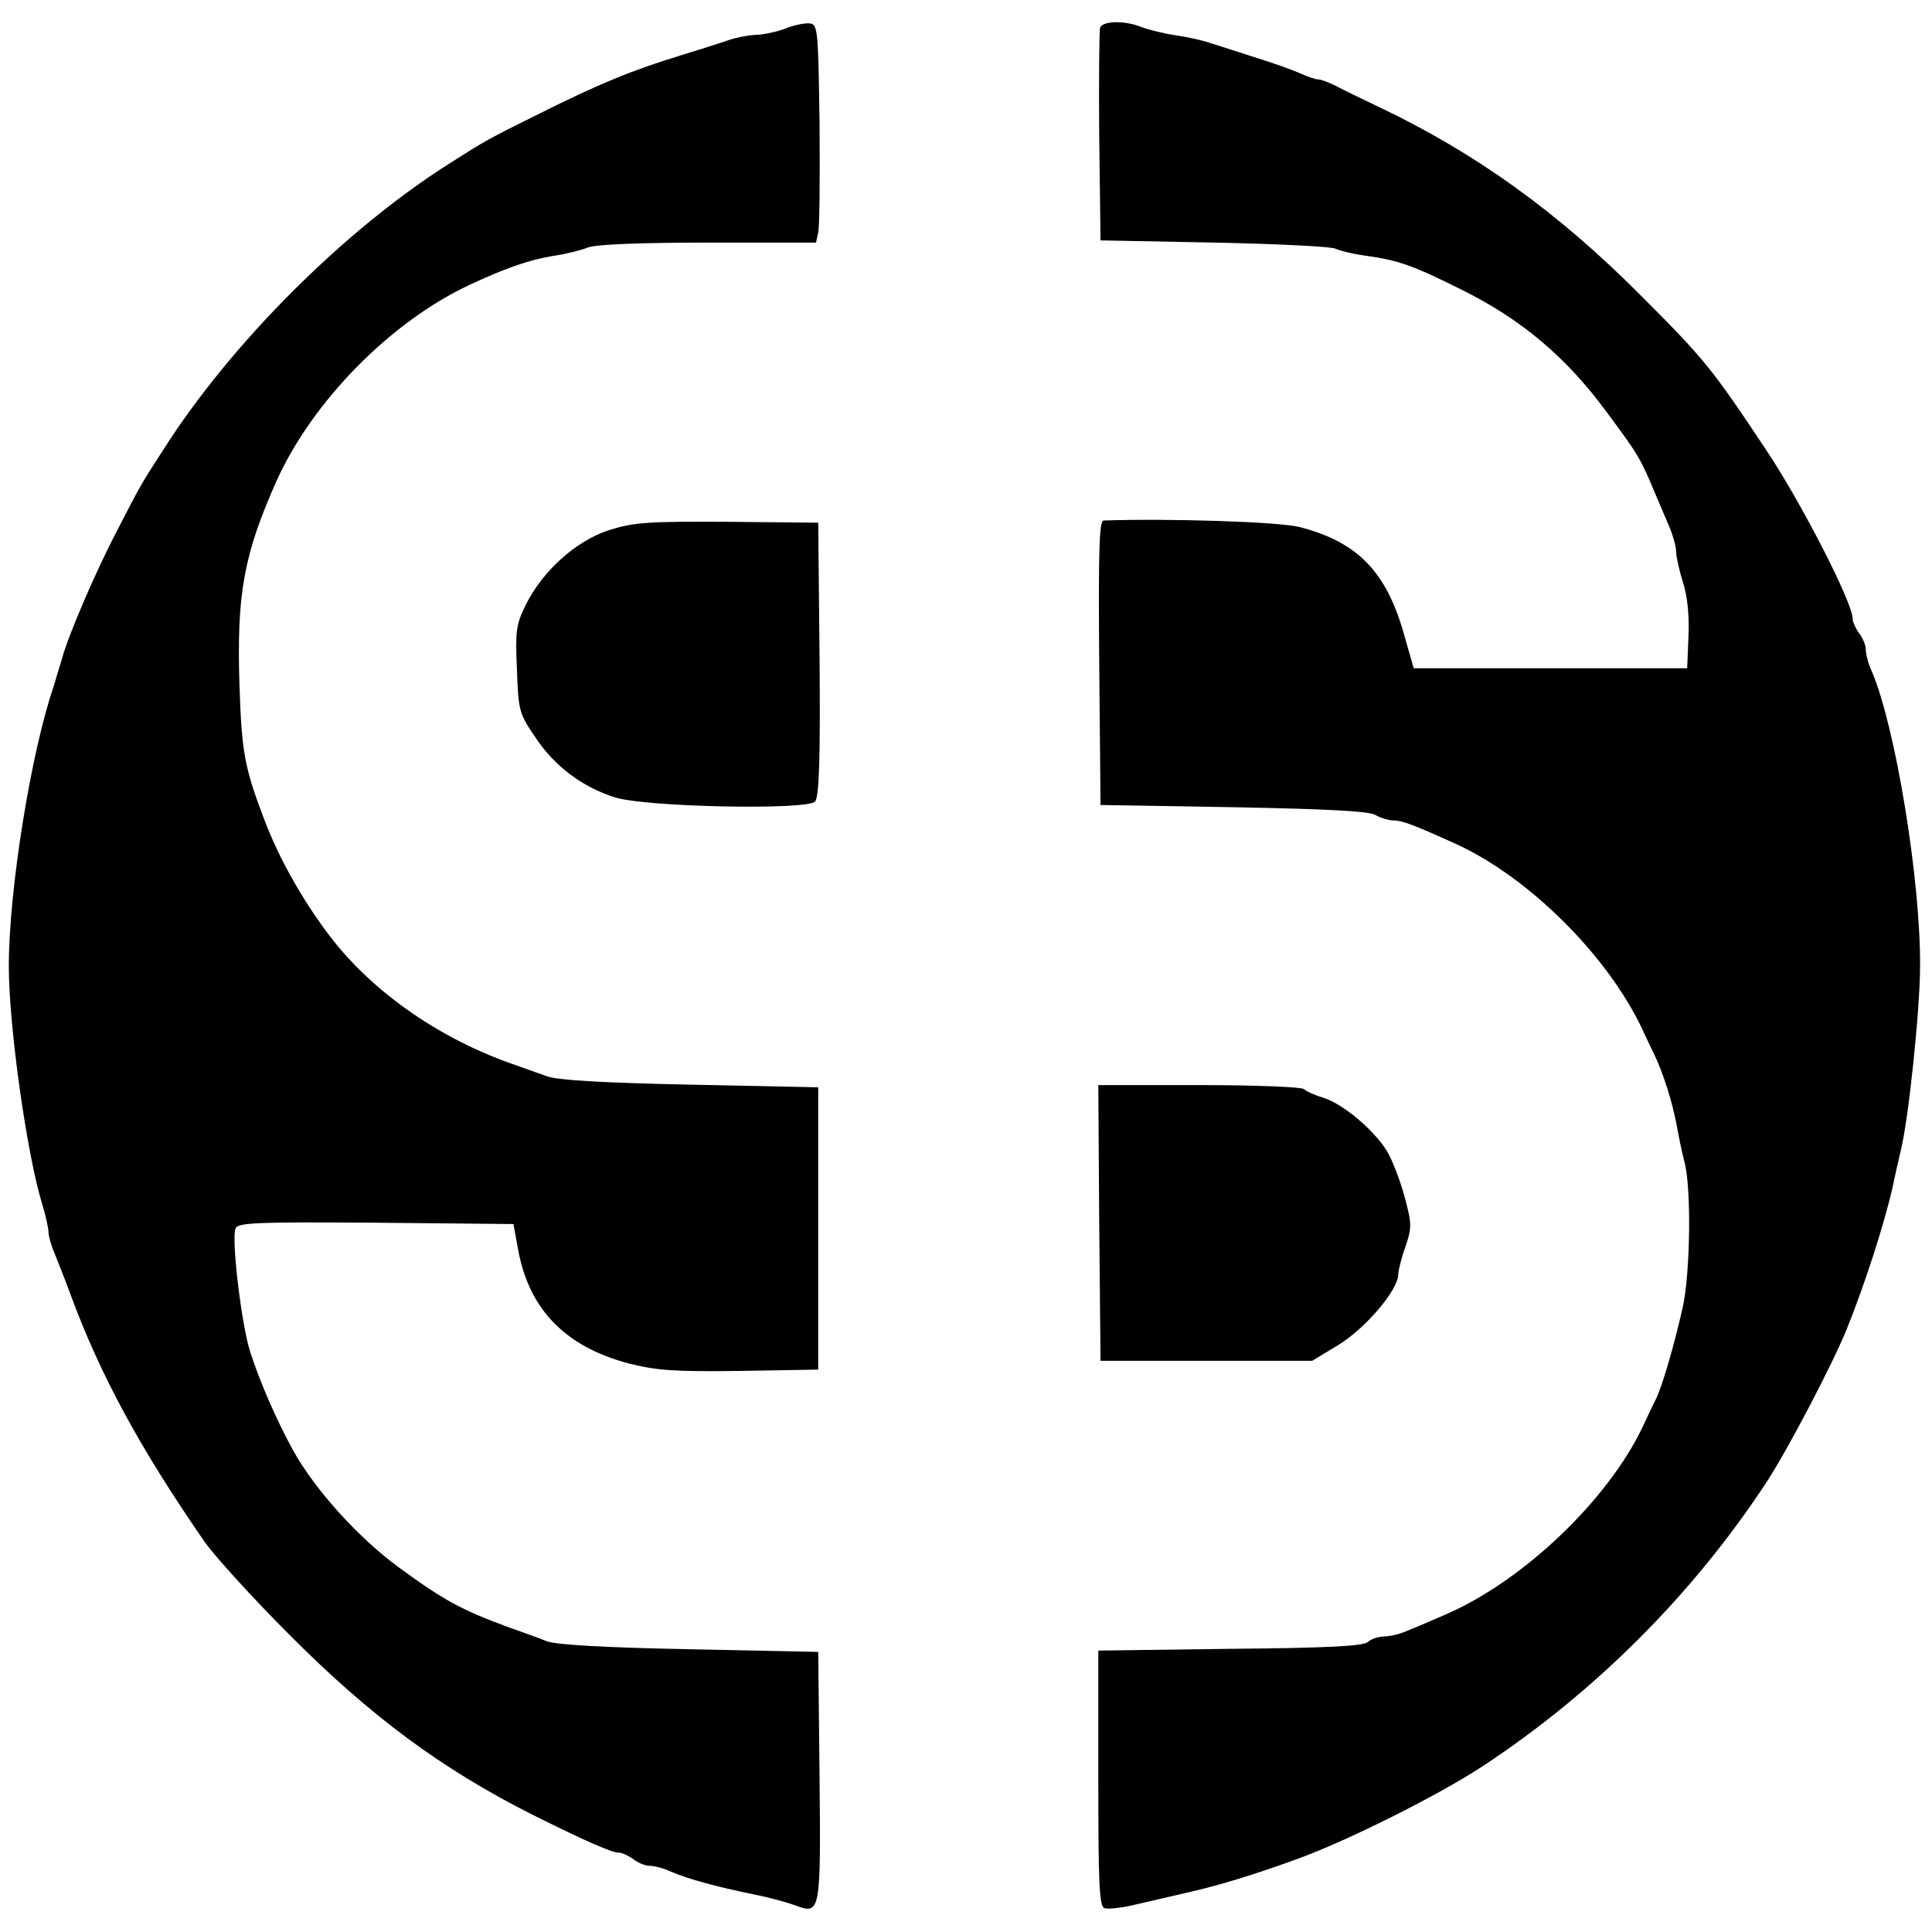 <?xml version="1.0" standalone="no"?>
<!DOCTYPE svg PUBLIC "-//W3C//DTD SVG 20010904//EN"
 "http://www.w3.org/TR/2001/REC-SVG-20010904/DTD/svg10.dtd">
<svg version="1.0" xmlns="http://www.w3.org/2000/svg"
 width="438pt" height="438pt" viewBox="0 0 438 438"
 preserveAspectRatio="xMidYMid meet">
<g transform="translate(0,438) scale(0.1,-0.1)"
fill="#000000" stroke="none">
<path d="M1780 4315 c-19 -7 -50 -14 -67 -14 -18 -1 -50 -7 -70 -15 -21 -7
-65 -21 -98 -31 -111 -34 -183 -63 -325 -134 -115 -57 -120 -60 -200 -111
-239 -151 -497 -409 -650 -650 -51 -79 -51 -79 -103 -180 -50 -95 -113 -242
-127 -295 -5 -16 -13 -43 -18 -60 -52 -151 -102 -464 -102 -635 0 -137 41
-428 76 -541 8 -26 14 -54 14 -63 0 -8 6 -30 14 -48 7 -18 24 -60 36 -93 67
-182 158 -350 305 -562 22 -31 107 -125 190 -208 185 -186 346 -305 550 -408
114 -57 181 -87 197 -87 8 0 23 -7 34 -15 10 -8 27 -15 37 -15 11 0 33 -6 50
-14 38 -16 99 -33 187 -51 36 -7 78 -19 94 -25 56 -21 57 -16 54 294 l-3 281
-290 6 c-199 4 -301 10 -325 18 -19 8 -60 22 -90 33 -103 38 -144 60 -245 134
-93 68 -191 177 -240 265 -38 69 -76 156 -98 225 -19 58 -43 255 -33 279 5 13
44 15 318 13 l312 -3 11 -60 c25 -134 107 -218 250 -256 64 -16 103 -19 253
-17 l177 3 0 320 0 320 -290 6 c-196 4 -301 10 -325 19 -19 7 -60 21 -90 32
-164 60 -310 164 -404 288 -62 82 -115 177 -148 265 -44 116 -50 151 -55 299
-7 211 10 300 85 468 81 178 256 357 434 441 81 38 137 58 193 67 28 4 63 13
78 19 18 7 119 11 272 11 l245 0 5 23 c3 12 4 123 3 247 -3 217 -4 225 -23
227 -11 1 -36 -4 -55 -12z"/>
<path d="M2494 4317 c-2 -7 -3 -118 -2 -247 l3 -235 260 -5 c143 -3 266 -9
273 -14 8 -4 39 -12 70 -16 71 -10 104 -21 216 -77 137 -68 238 -154 329 -278
73 -98 76 -104 112 -190 7 -16 20 -47 29 -68 9 -21 16 -47 16 -58 0 -11 7 -42
15 -68 10 -30 15 -74 13 -121 l-3 -75 -310 0 -310 0 -22 77 c-40 142 -105 209
-236 243 -45 12 -293 20 -445 15 -10 0 -12 -68 -10 -322 l3 -323 300 -5 c214
-4 306 -9 322 -17 12 -7 31 -13 42 -13 20 0 46 -10 141 -53 165 -75 345 -253
424 -422 10 -22 23 -48 27 -57 19 -39 40 -106 49 -153 5 -27 13 -68 19 -90 16
-61 13 -257 -5 -333 -21 -91 -45 -172 -59 -202 -7 -14 -21 -43 -31 -65 -79
-166 -270 -348 -444 -424 -30 -13 -69 -30 -87 -37 -17 -8 -42 -14 -55 -14 -13
0 -30 -6 -36 -12 -10 -10 -90 -14 -312 -16 l-300 -4 0 -289 c0 -240 2 -291 14
-295 8 -3 43 1 78 10 34 8 83 19 108 25 71 16 148 39 255 78 112 41 316 143
415 208 257 169 479 392 645 645 46 70 149 266 181 345 41 101 86 240 105 325
5 25 14 63 19 85 17 70 43 317 43 415 1 197 -56 542 -109 667 -8 17 -14 39
-14 50 0 10 -7 27 -15 37 -8 11 -15 26 -15 34 0 36 -117 264 -196 382 -123
185 -140 206 -284 350 -189 190 -376 324 -595 428 -38 18 -83 40 -98 48 -16 8
-33 14 -39 14 -5 0 -24 6 -41 14 -18 8 -63 24 -102 36 -38 12 -83 27 -100 32
-16 6 -52 14 -80 18 -27 4 -63 13 -78 19 -38 15 -87 14 -93 -2z"/>
<path d="M1380 3178 c-75 -25 -150 -92 -189 -171 -21 -43 -23 -59 -19 -145 3
-93 5 -100 42 -154 43 -65 107 -113 181 -136 72 -22 437 -29 453 -9 9 11 12
97 10 323 l-3 309 -205 2 c-182 1 -212 -1 -270 -19z"/>
<path d="M2492 1608 l3 -313 240 0 240 0 61 37 c61 38 134 124 134 159 0 8 7
37 16 62 15 44 15 52 -2 115 -10 37 -28 83 -40 103 -30 48 -99 106 -143 120
-20 6 -40 15 -45 20 -6 5 -113 9 -238 9 l-228 0 2 -312z"/>
</g>
</svg>
